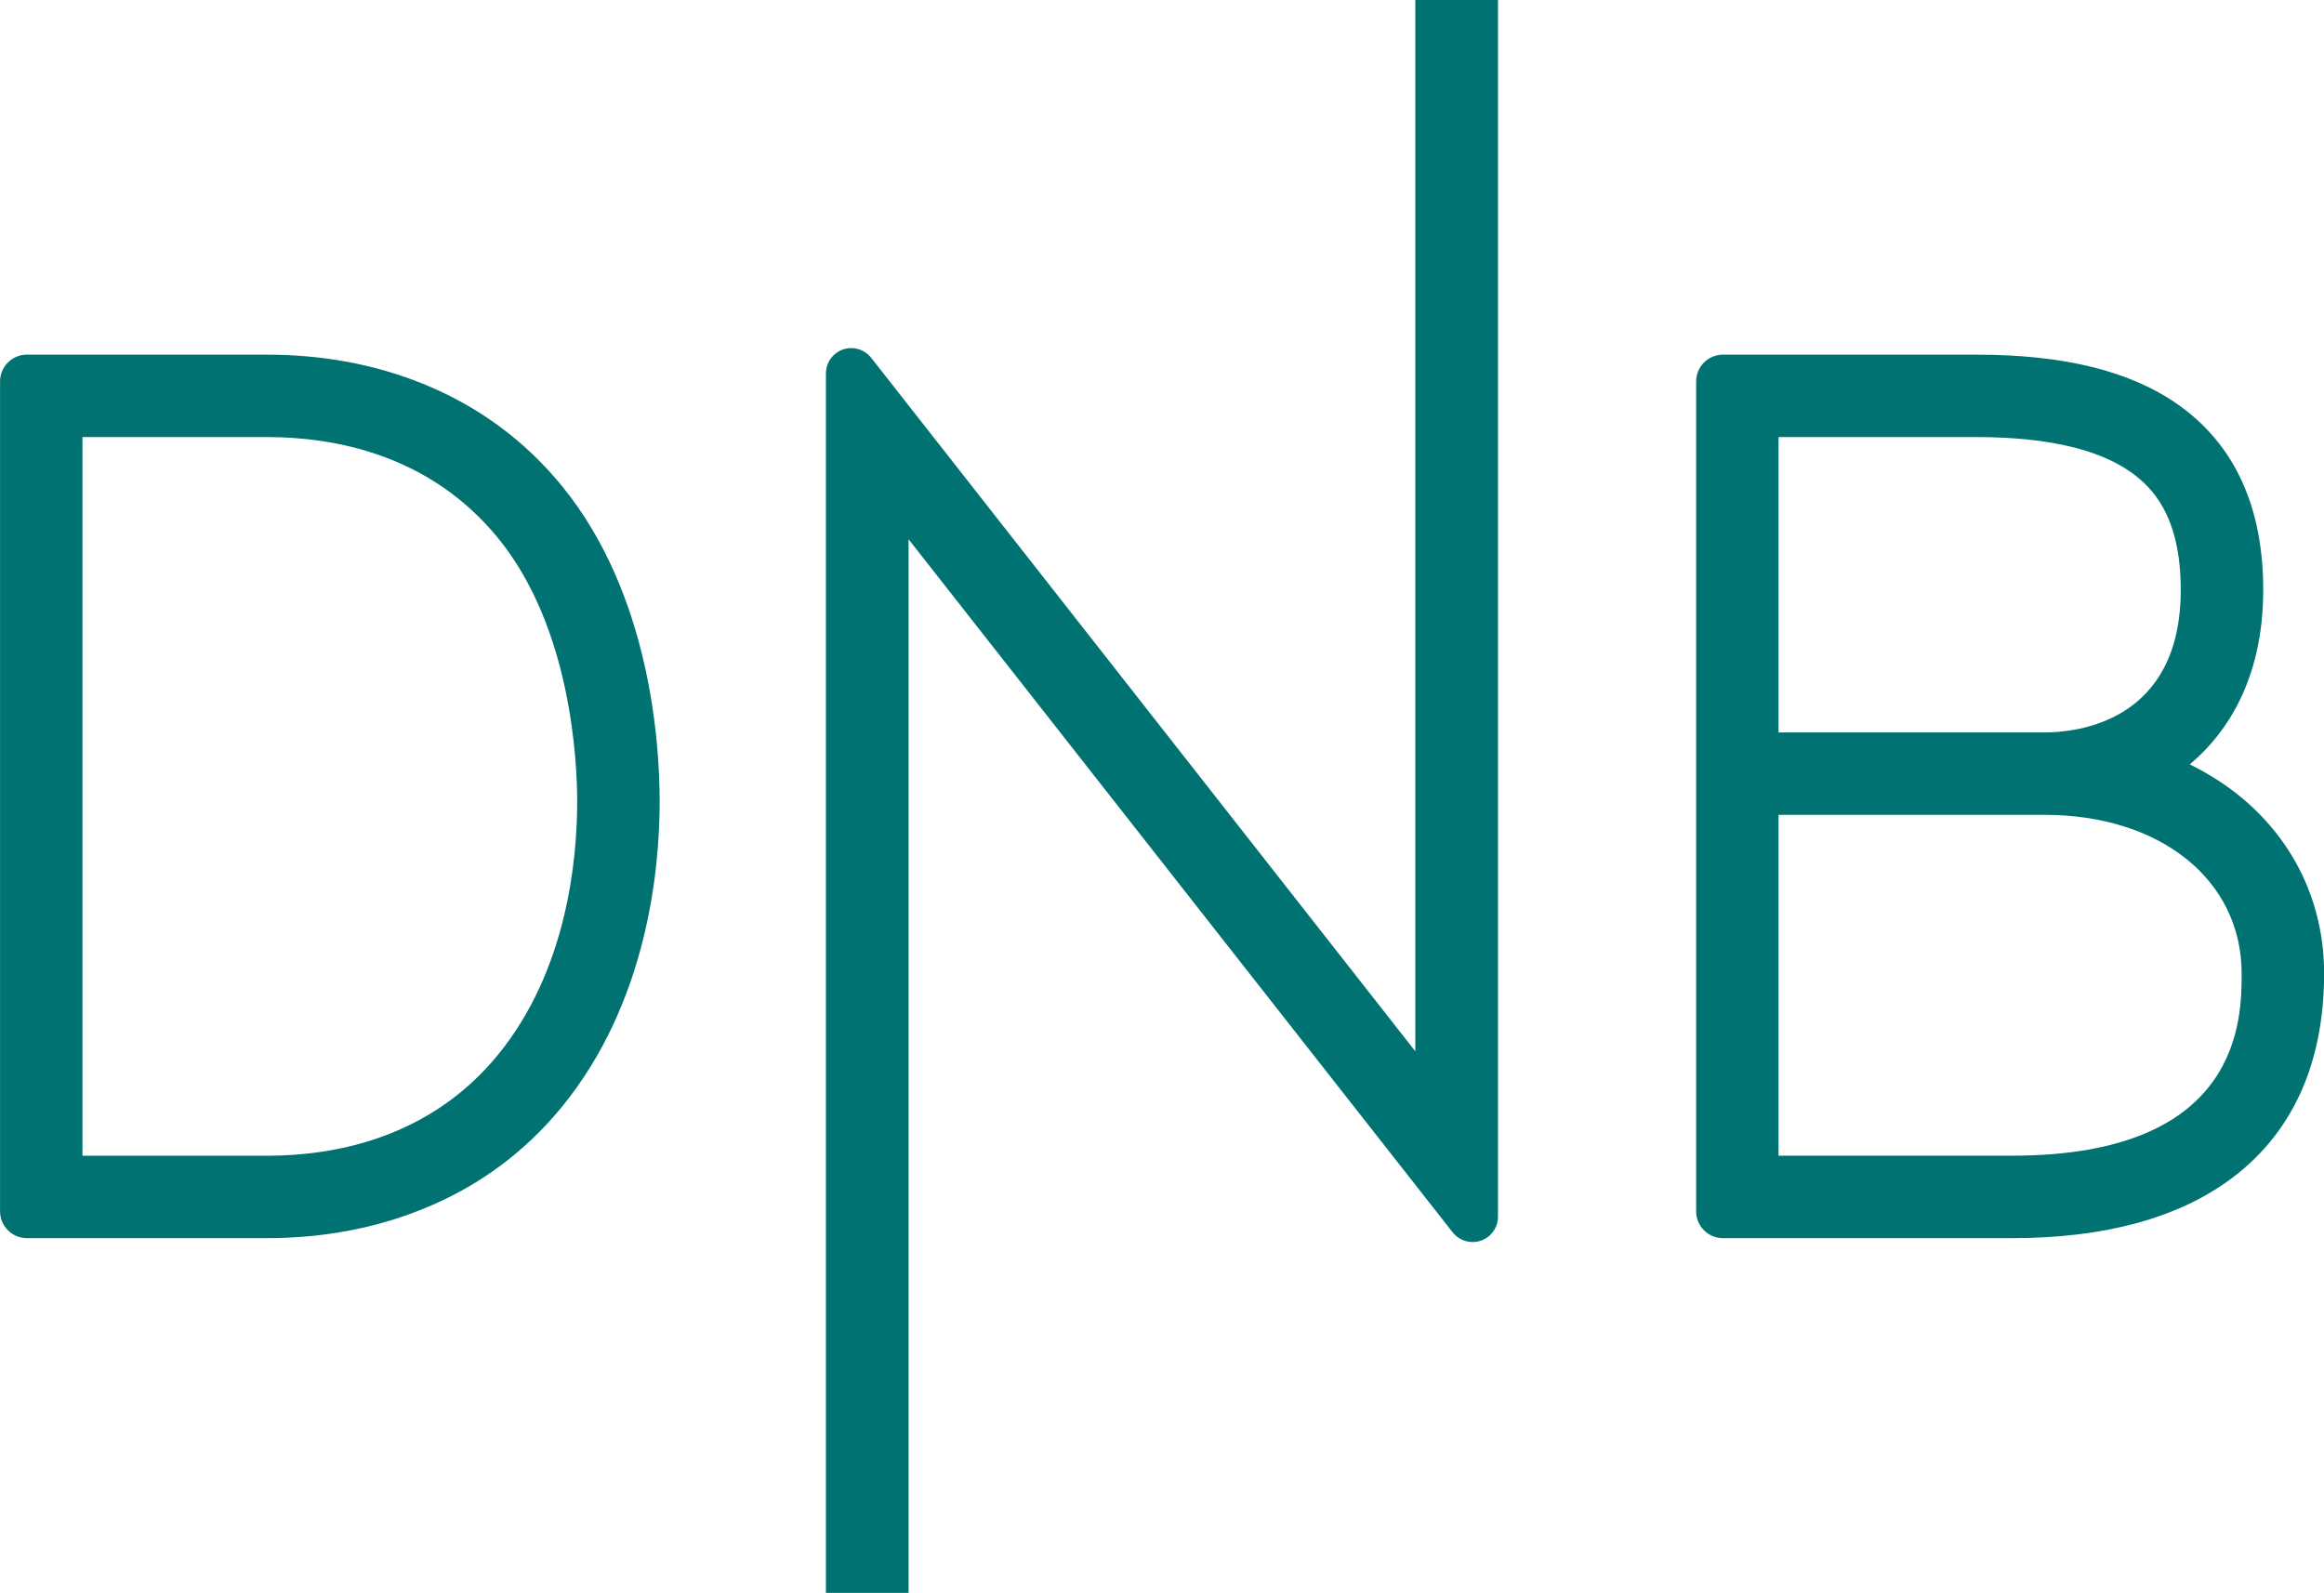<?xml version="1.0" encoding="UTF-8" standalone="no"?>
<svg
   xmlns:dc="http://purl.org/dc/elements/1.1/"
   xmlns:cc="http://creativecommons.org/ns#"
   xmlns:rdf="http://www.w3.org/1999/02/22-rdf-syntax-ns#"
   xmlns:svg="http://www.w3.org/2000/svg"
   xmlns="http://www.w3.org/2000/svg"
   xmlns:sodipodi="http://sodipodi.sourceforge.net/DTD/sodipodi-0.dtd"
   xmlns:inkscape="http://www.inkscape.org/namespaces/inkscape"
   version="1.1"
   id="desktop-logo"
   x="0"
   y="0"
   viewBox="0 0 1000 685.779"
   xml:space="preserve"
   sodipodi:docname="A.svg"
   inkscape:version="0.92.4 (5da689c313, 2019-01-14)"
   width="1000"
   height="685.779"><defs
     id="defs12"><clipPath
       clipPathUnits="userSpaceOnUse"
       id="clipPath254"><path
         d="m 67.68,691.682 h 162 V 720 h -162 z"
         id="path252"
         inkscape:connector-curvature="0" /></clipPath><clipPath
       clipPathUnits="userSpaceOnUse"
       id="clipPath7189"><path
         d="M 36,36 H 237.042 V 65.24 H 36 Z"
         id="path7187"
         inkscape:connector-curvature="0" /></clipPath><clipPath
       clipPathUnits="userSpaceOnUse"
       id="clipPath14135"><path
         d="M 0,0 H 595.276 V 841.89 H 0 Z"
         id="path14133"
         inkscape:connector-curvature="0" /></clipPath><clipPath
       clipPathUnits="userSpaceOnUse"
       id="clipPath14115"><path
         d="M 0,0 H 595.276 V 841.89 H 0 Z"
         id="path14113"
         inkscape:connector-curvature="0" /></clipPath><clipPath
       clipPathUnits="userSpaceOnUse"
       id="clipPath14083"><path
         d="M 0,0 H 595.276 V 841.89 H 0 Z"
         id="path14081"
         inkscape:connector-curvature="0" /></clipPath><clipPath
       clipPathUnits="userSpaceOnUse"
       id="clipPath14067"><path
         d="M 0,0 H 595.276 V 841.89 H 0 Z"
         id="path14065"
         inkscape:connector-curvature="0" /></clipPath><clipPath
       clipPathUnits="userSpaceOnUse"
       id="clipPath14039"><path
         d="M 0,0 H 595.276 V 841.89 H 0 Z"
         id="path14037"
         inkscape:connector-curvature="0" /></clipPath><clipPath
       clipPathUnits="userSpaceOnUse"
       id="clipPath14019"><path
         d="M 0,0 H 595.276 V 841.89 H 0 Z"
         id="path14017"
         inkscape:connector-curvature="0" /></clipPath><clipPath
       clipPathUnits="userSpaceOnUse"
       id="clipPath9014"><path
         d="M 0,0 H 595.276 V 841.89 H 0 Z"
         id="path9012"
         inkscape:connector-curvature="0" /></clipPath><clipPath
       clipPathUnits="userSpaceOnUse"
       id="clipPath8988"><path
         d="M 0,0 H 595.276 V 841.89 H 0 Z"
         id="path8986"
         inkscape:connector-curvature="0" /></clipPath><clipPath
       clipPathUnits="userSpaceOnUse"
       id="clipPath8968"><path
         d="M 0,0 H 595.276 V 841.89 H 0 Z"
         id="path8966"
         inkscape:connector-curvature="0" /></clipPath><clipPath
       clipPathUnits="userSpaceOnUse"
       id="clipPath8940"><path
         d="M 0,0 H 595.276 V 841.89 H 0 Z"
         id="path8938"
         inkscape:connector-curvature="0" /></clipPath><clipPath
       clipPathUnits="userSpaceOnUse"
       id="clipPath8916"><path
         d="M 0,0 H 595.276 V 841.89 H 0 Z"
         id="path8914"
         inkscape:connector-curvature="0" /></clipPath><clipPath
       clipPathUnits="userSpaceOnUse"
       id="clipPath8892"><path
         d="M 0,0 H 595.276 V 841.89 H 0 Z"
         id="path8890"
         inkscape:connector-curvature="0" /></clipPath><clipPath
       clipPathUnits="userSpaceOnUse"
       id="clipPath8872"><path
         d="M 0,0 H 595.276 V 841.89 H 0 Z"
         id="path8870"
         inkscape:connector-curvature="0" /></clipPath><clipPath
       clipPathUnits="userSpaceOnUse"
       id="clipPath8852"><path
         d="M 0,0 H 595.276 V 841.89 H 0 Z"
         id="path8850"
         inkscape:connector-curvature="0" /></clipPath><clipPath
       clipPathUnits="userSpaceOnUse"
       id="clipPath15097"><path
         d="m 1049.138,41.489 h 127.946 v 22.008 h -127.946 z"
         id="path15095"
         inkscape:connector-curvature="0" /></clipPath><clipPath
       clipPathUnits="userSpaceOnUse"
       id="clipPath15268"><path
         d="M 0,0 H 595.276 V 841.89 H 0 Z"
         id="path15266"
         inkscape:connector-curvature="0" /></clipPath></defs><sodipodi:namedview
     pagecolor="#ffffff"
     bordercolor="#111111"
     borderopacity="1"
     objecttolerance="10"
     gridtolerance="10"
     guidetolerance="10"
     inkscape:pageopacity="0"
     inkscape:pageshadow="2"
     inkscape:window-width="1920"
     inkscape:window-height="1017"
     id="namedview10"
     showgrid="false"
     inkscape:zoom="0.60326401"
     inkscape:cx="509.11161"
     inkscape:cy="483.2924"
     inkscape:window-x="1912"
     inkscape:window-y="-8"
     inkscape:window-maximized="1"
     inkscape:current-layer="desktop-logo"
     fit-margin-top="0"
     fit-margin-left="0"
     fit-margin-right="0"
     fit-margin-bottom="0"
     showguides="false" /><g
     transform="matrix(23.519,0,0,-23.519,-1333.341,13866.475)"
     id="g15262"><g
       id="g15264"
       clip-path="url(#clipPath15268)"><g
         id="g15270"
         transform="translate(65.807,570.289)"><path
           d="m 0,0 c -1.248,-1.53 -2.987,-1.852 -4.229,-1.852 h -3.377 v 13.151 h 3.377 C -2.987,11.299 -1.248,10.978 0,9.447 1.341,7.803 1.445,5.342 1.445,4.627 1.445,3.561 1.257,1.542 0,0 m 1.17,10.399 c -0.683,0.838 -1.542,1.47 -2.554,1.878 -0.87,0.351 -1.827,0.53 -2.845,0.53 h -4.395 c -0.27,0 -0.49,-0.219 -0.49,-0.49 V -2.87 c 0,-0.269 0.22,-0.49 0.49,-0.49 h 4.395 c 1.018,0 1.975,0.179 2.845,0.531 1.012,0.407 1.871,1.039 2.554,1.877 1.551,1.903 1.783,4.313 1.784,5.579 0,1.078 -0.174,3.798 -1.784,5.772"
           style="fill:#007272;fill-opacity:1;fill-rule:nonzero;stroke:none"
           id="path15272"
           inkscape:connector-curvature="0" /></g><g
         id="g15274"
         transform="translate(93.507,568.438)"><path
           d="M 0,0 H -4.276 V 6.237 H 0.592 C 2.714,6.237 4.197,5.043 4.197,3.334 4.197,2.509 4.197,0 0,0 m -4.276,13.15 h 3.618 c 1.272,0 2.223,-0.215 2.825,-0.64 0.394,-0.278 0.916,-0.804 0.916,-2.156 0,-2.421 -1.906,-2.609 -2.491,-2.609 H -4.276 Z M 4.176,6.568 C 3.922,6.776 3.637,6.961 3.331,7.119 l -0.082,0.042 0.069,0.06 c 0.581,0.511 1.274,1.471 1.274,3.133 0,1.519 -0.524,2.659 -1.555,3.388 -0.874,0.616 -2.083,0.916 -3.695,0.916 h -4.636 c -0.269,0 -0.488,-0.219 -0.489,-0.489 V -1.019 c 0,-0.269 0.219,-0.49 0.488,-0.49 H 0 c 1.668,0 3.003,0.358 3.97,1.062 0.562,0.408 0.994,0.931 1.286,1.555 0.298,0.639 0.45,1.387 0.45,2.226 0,1.277 -0.544,2.425 -1.53,3.234"
           style="fill:#007272;fill-opacity:1;fill-rule:nonzero;stroke:none"
           id="path15276"
           inkscape:connector-curvature="0" /></g><g
         id="g15278"
         transform="translate(84.098,589.596)"><path
           d="m 0,0 v -22.275 c 0,-0.2 -0.128,-0.378 -0.318,-0.44 -0.047,-0.016 -0.097,-0.023 -0.145,-0.023 -0.148,0 -0.287,0.07 -0.375,0.189 l -9.945,12.671 v -19.281 h -1.512 v 22.315 c 0,0.201 0.128,0.377 0.318,0.441 0.047,0.015 0.097,0.023 0.145,0.023 0.148,0 0.286,-0.071 0.375,-0.19 l 9.945,-12.678 V 0 Z"
           style="fill:#007272;fill-opacity:1;fill-rule:nonzero;stroke:none"
           id="path15280"
           inkscape:connector-curvature="0" /></g></g></g></svg>